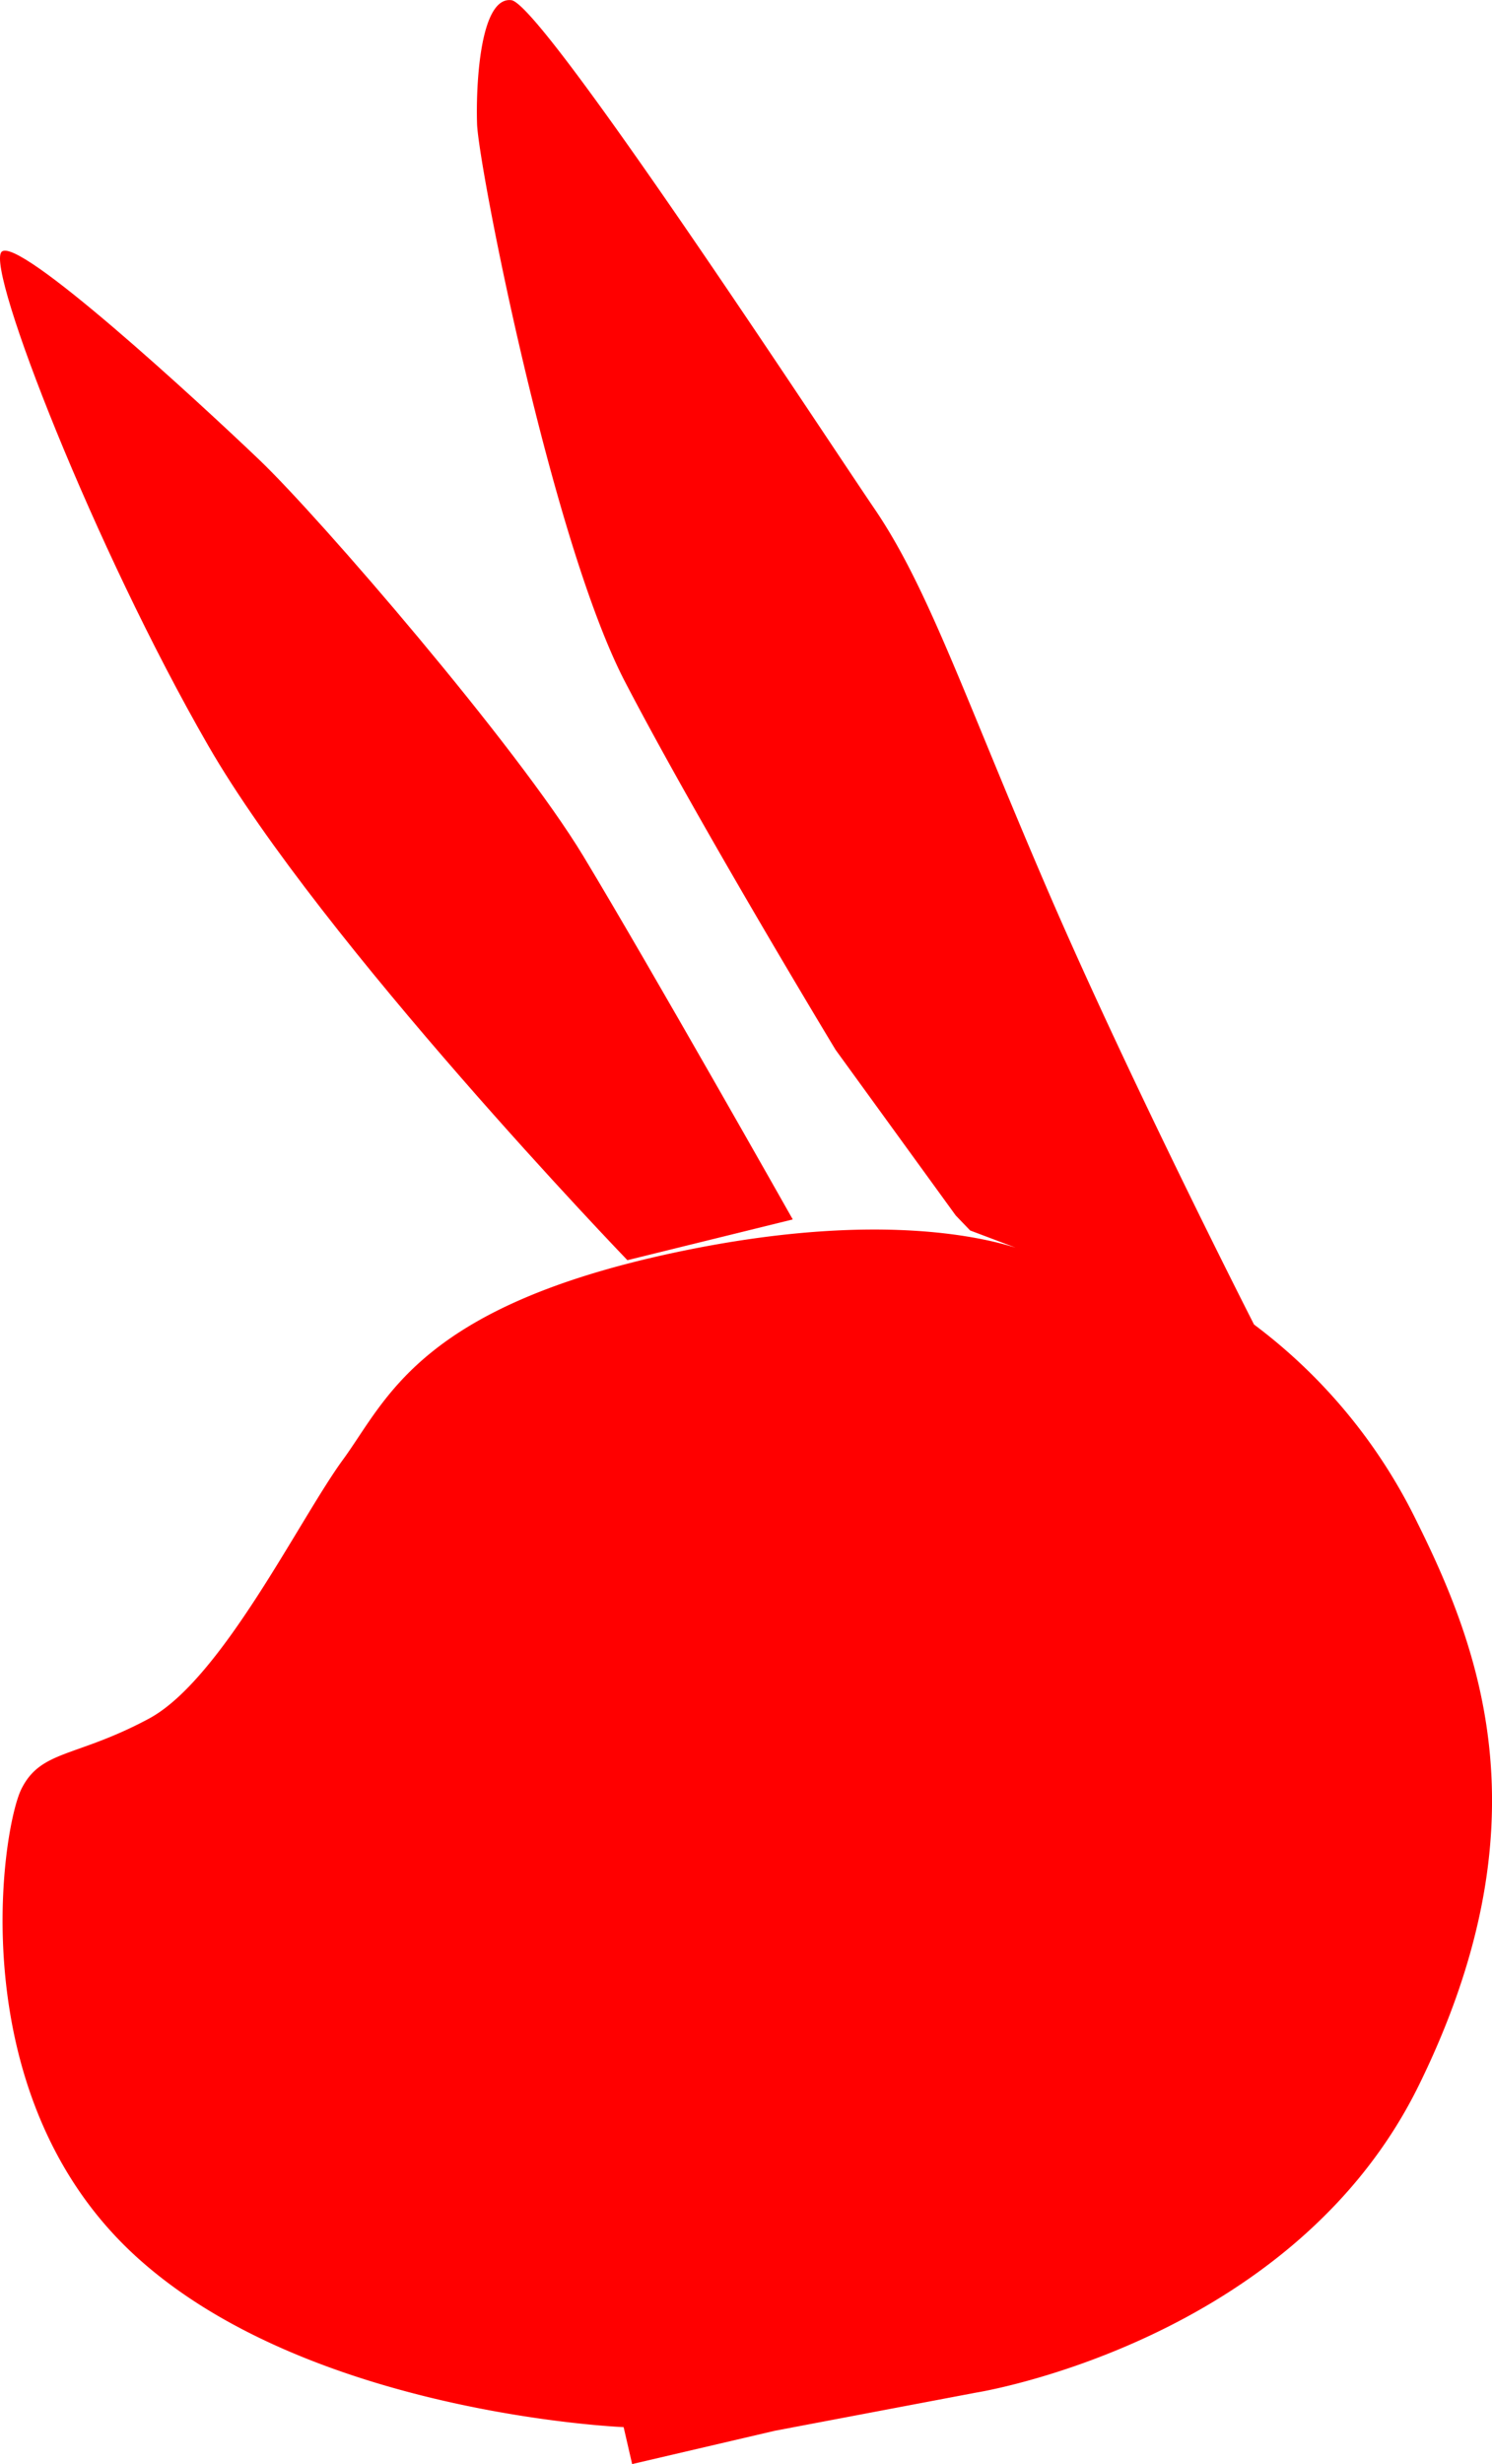 <svg xmlns="http://www.w3.org/2000/svg" width="55.9" height="92.258"><g data-name="グループ 7059" fill="red"><path data-name="パス 7443" d="M38.871 47.025s-4.181-2.151-13.687-.106-10.7 5.5-12.335 7.735-4.545 8.238-7.277 9.7-4.031 1.157-4.767 2.623-2.283 11.382 4.173 17.4 18.387 6.5 18.387 6.5l.319 1.383 5.341-1.246 7.549-1.43s11.848-1.87 16.582-11.5 2.42-16.107-.062-21.091a20.316 20.316 0 0 0-6.11-7.4s-4.674-9.16-7.764-16.337-4.439-11.243-6.452-14.2S20.316.146 19.158.007s-1.332 3.094-1.284 4.632 2.778 15.57 5.54 20.882 7.894 13.789 7.894 13.789l4.5 6.2.539.561"/><path data-name="パス 7444" d="M23.506 47.184S12.066 35.316 7.797 27.909-.503 10.138.051 9.439s7.447 5.659 9.68 7.793 9.636 10.706 12.121 14.818 7.85 13.608 7.85 13.608"/></g></svg>
